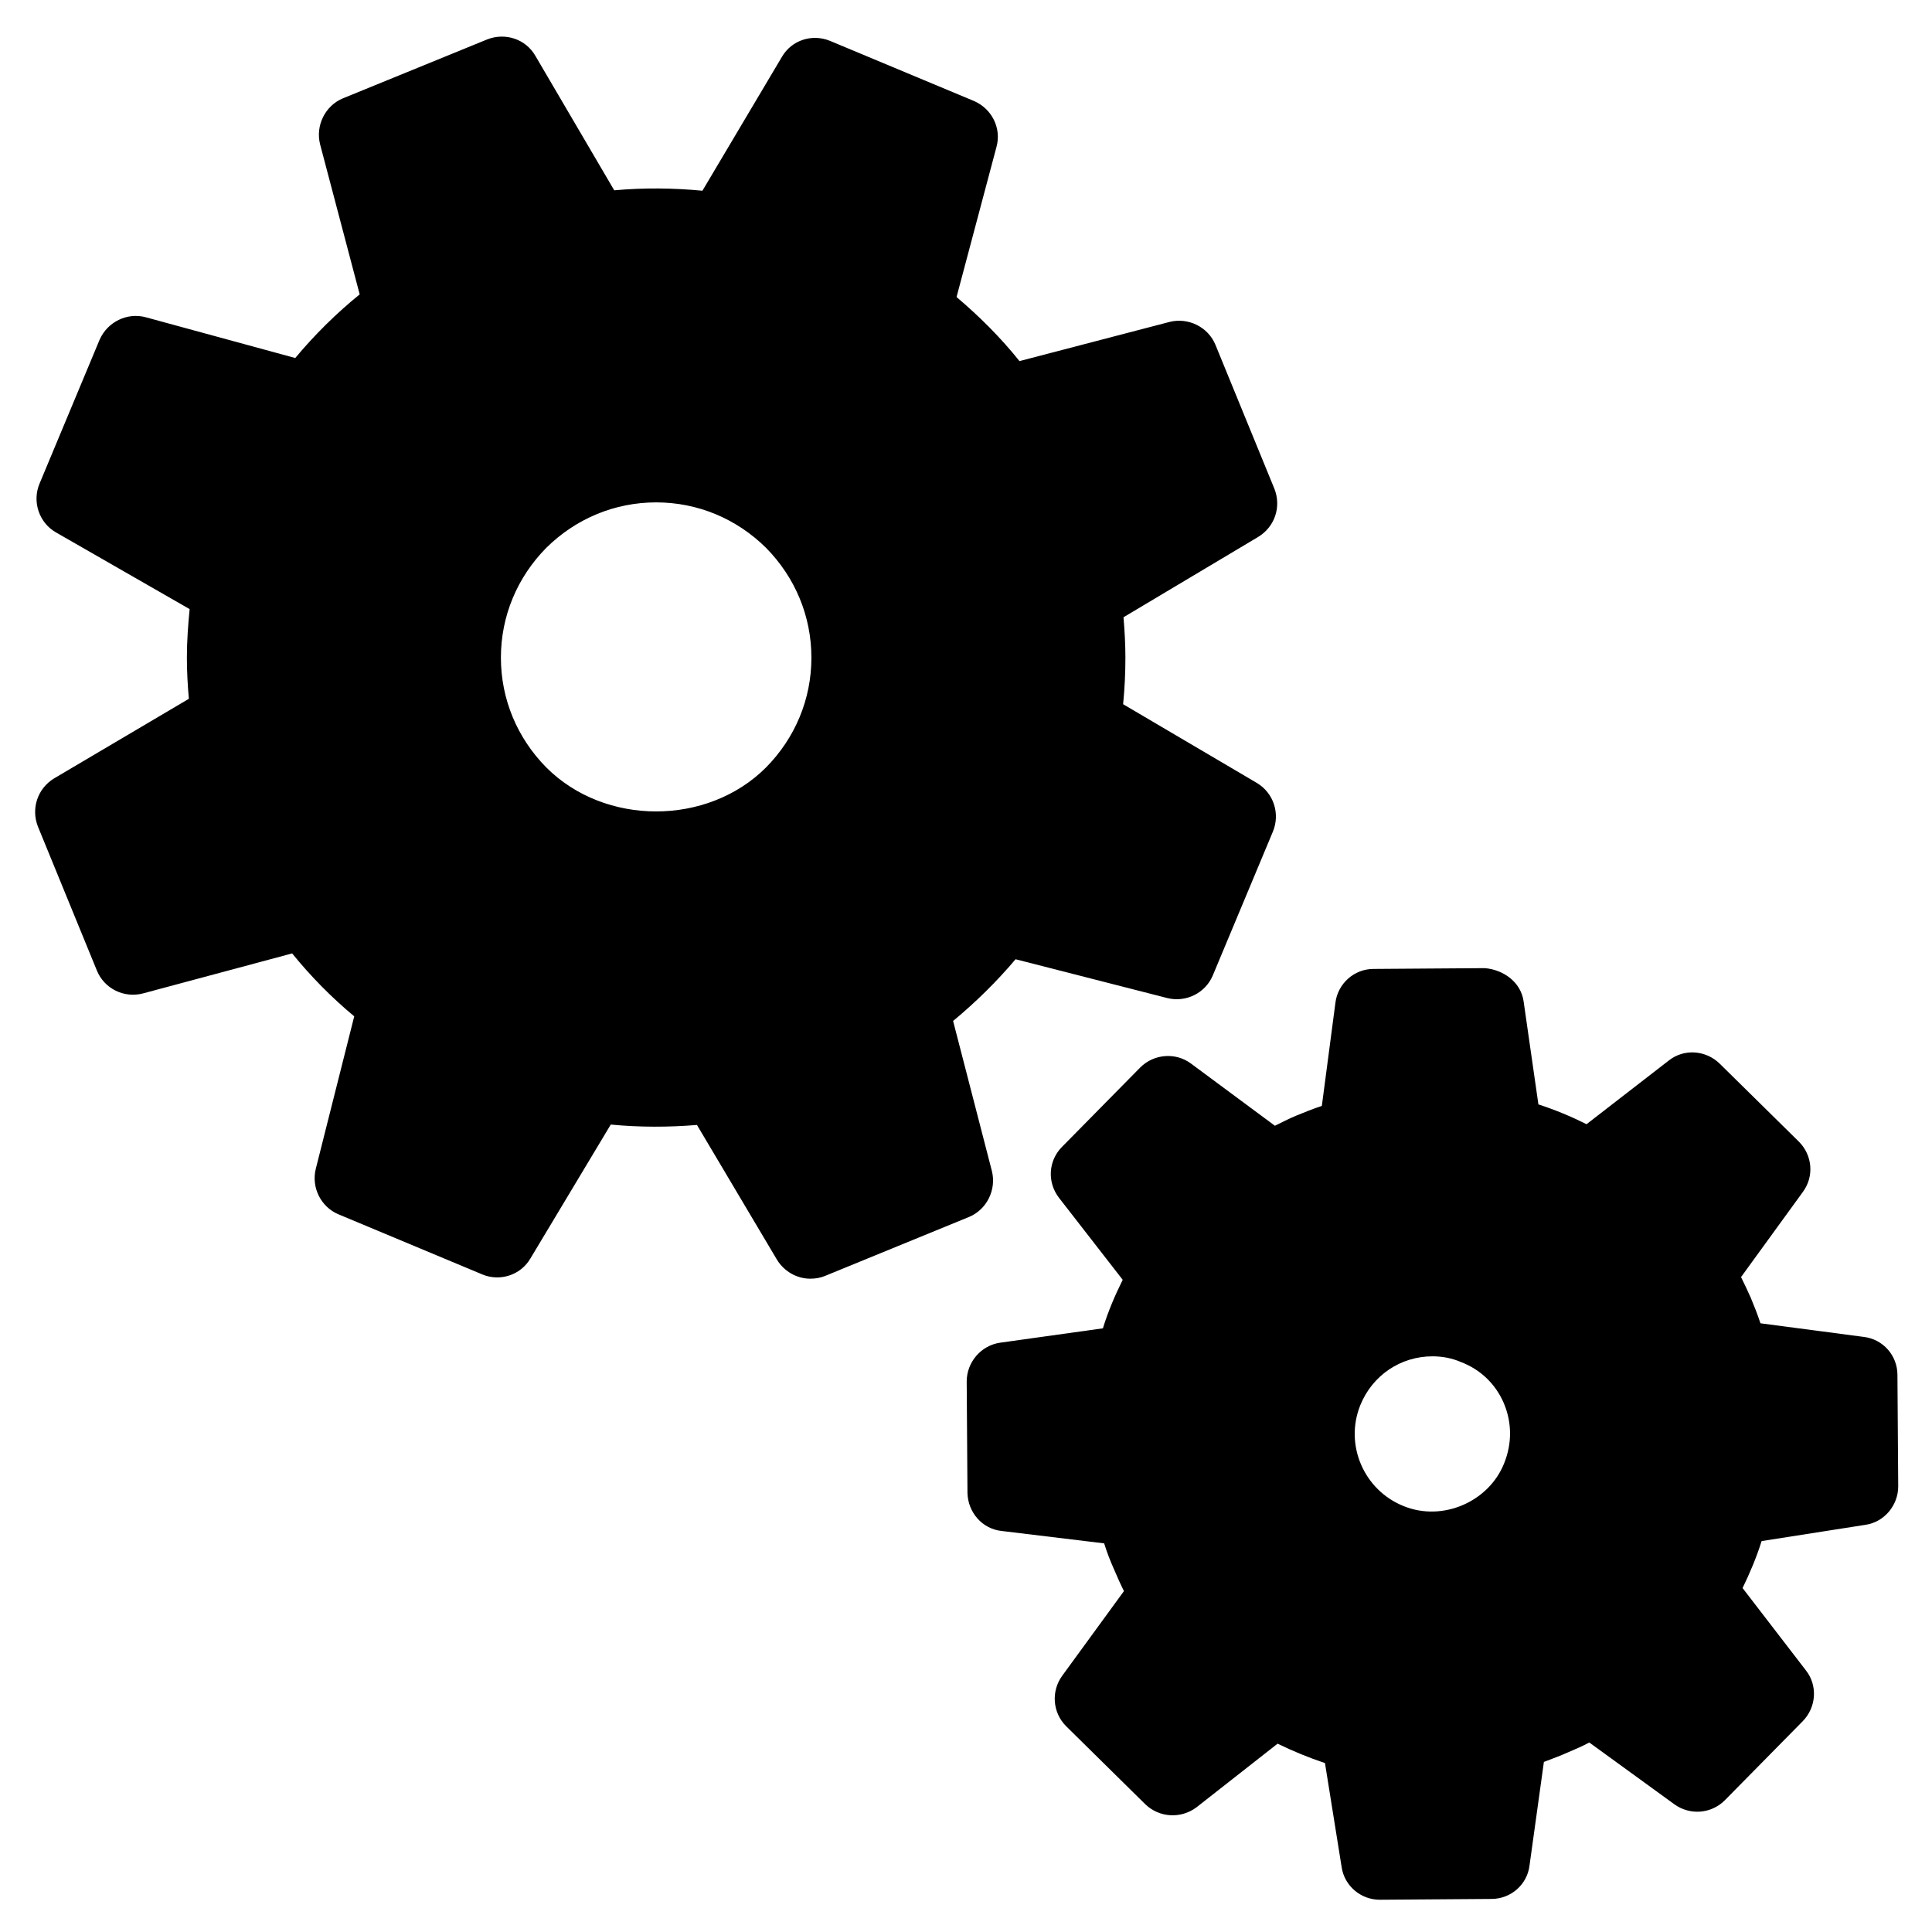<?xml version="1.0" encoding="UTF-8"?>
<!-- Uploaded to: ICON Repo, www.svgrepo.com, Generator: ICON Repo Mixer Tools -->
<svg fill="#000000" width="800px" height="800px" version="1.1" viewBox="144 144 512 512" xmlns="http://www.w3.org/2000/svg">
 <g>
  <path d="m406.87 454.37-10.289-39.805c5.965-4.941 11.512-10.387 16.555-16.355l40.219 10.289c4.938 1.234 10.086-1.34 12.035-5.969l15.949-38.164c1.949-4.731 0.203-10.184-4.223-12.855l-35.477-20.887c0.402-4.117 0.605-8.227 0.605-12.344 0-3.496-0.203-7.094-0.504-10.699l35.68-21.285c4.438-2.68 6.188-8.027 4.312-12.758l-15.629-38.16c-1.949-4.731-7.195-7.305-12.137-6.07l-39.797 10.387c-4.938-6.184-10.605-11.836-16.676-16.977l10.59-39.805c1.352-4.934-1.223-10.078-5.945-12.137l-38.16-15.938c-4.742-1.961-10.184-0.211-12.758 4.219l-21.074 35.488c-7.613-0.727-15.547-0.828-23.367-0.109l-20.871-35.59c-2.57-4.519-8.016-6.266-12.758-4.418l-38.27 15.629c-4.719 1.961-7.289 7.203-6.066 12.148l10.504 39.805c-6.188 5.031-11.934 10.699-17.078 16.867l-39.613-10.801c-4.922-1.336-10.168 1.234-12.238 5.969l-15.93 38.16c-1.969 4.731-0.121 10.289 4.316 12.855l35.477 20.359c-0.402 4.219-0.727 8.438-0.727 12.855 0 3.606 0.203 7.305 0.523 10.914l-35.691 21.082c-4.418 2.672-6.172 8.027-4.316 12.758l15.629 38.164c1.969 4.828 7.215 7.402 12.258 6.066l39.492-10.594c4.922 6.066 10.387 11.633 16.453 16.676l-10.188 40.414c-1.223 4.934 1.352 10.078 5.969 12.035l38.148 15.941c4.641 1.961 10.188 0.211 12.758-4.219l21.297-35.488c7.613 0.727 15.227 0.727 22.844 0.102l21.195 35.699c1.949 3.184 5.344 5.043 8.836 5.043 1.324 0 2.672-0.211 3.894-0.727l38.172-15.633c4.723-1.961 7.293-7.211 6.07-12.141zm-59.871-106.98c-15.531 15.531-42.691 15.531-58.219 0-7.715-7.812-12.035-18.102-12.035-29.109 0-11 4.316-21.285 12.035-29.109 7.812-7.715 18.102-12.035 29.109-12.035 11.012 0 21.297 4.316 29.109 12.035 7.715 7.824 12.031 18.113 12.031 29.109 0.008 11.008-4.312 21.297-12.031 29.109z"/>
  <path d="m646.84 508.37c0-5.144-3.797-9.465-8.938-10.078l-27.367-3.606c-0.727-2.262-1.641-4.527-2.57-6.781-0.828-1.859-1.648-3.606-2.574-5.465l16.355-22.52c3.074-4.117 2.574-9.773-1.023-13.371l-20.992-20.676c-3.699-3.598-9.465-4.012-13.48-0.828l-21.801 16.879c-4.117-2.055-8.332-3.809-12.758-5.246l-3.914-27.262c-0.707-5.144-5.344-8.434-10.281-8.848l-29.512 0.211c-5.144 0-9.461 3.91-10.086 8.953l-3.598 27.352c-2.266 0.727-4.516 1.648-6.793 2.574-1.949 0.82-3.793 1.758-5.644 2.68l-22.219-16.465c-4.117-3.074-9.883-2.574-13.48 1.031l-20.676 20.984c-3.715 3.691-4.016 9.461-0.82 13.578l16.859 21.699c-2.051 4.117-3.894 8.438-5.246 12.855l-27.242 3.809c-5.043 0.727-8.855 5.144-8.855 10.289l0.203 29.52c0.121 5.144 3.918 9.562 9.062 10.086l27.16 3.285c0.727 2.359 1.648 4.727 2.672 7.004 0.828 1.949 1.648 3.793 2.574 5.644l-16.355 22.43c-2.992 4.106-2.57 9.773 1.023 13.367l20.973 20.676c3.719 3.606 9.465 3.914 13.582 0.828l21.496-16.867c4.019 1.961 8.238 3.703 12.555 5.144l4.418 27.574c0.727 4.934 5.043 8.641 10.086 8.641h0.102l29.512-0.211c5.144 0 9.48-3.809 10.086-8.848l3.812-27.461c2.152-0.828 4.422-1.648 6.469-2.574 1.969-0.82 3.82-1.648 5.562-2.574l22.523 16.355c4.117 2.996 9.766 2.574 13.375-1.023l20.676-20.984c3.598-3.703 3.996-9.461 0.82-13.473l-16.773-21.805c1.949-4.012 3.691-8.125 5.043-12.449l27.562-4.316c4.938-0.727 8.641-5.144 8.641-10.184zm-104.2 23.352c-4 10.188-16.254 15.633-26.641 11.418-10.586-4.223-15.73-16.258-11.508-26.742 3.195-7.914 10.688-12.957 19.125-12.957 2.672 0 5.246 0.504 7.617 1.543 5.144 1.961 9.16 5.863 11.305 10.898 2.168 5.137 2.168 10.699 0.102 15.84z"/>
 </g>
</svg>